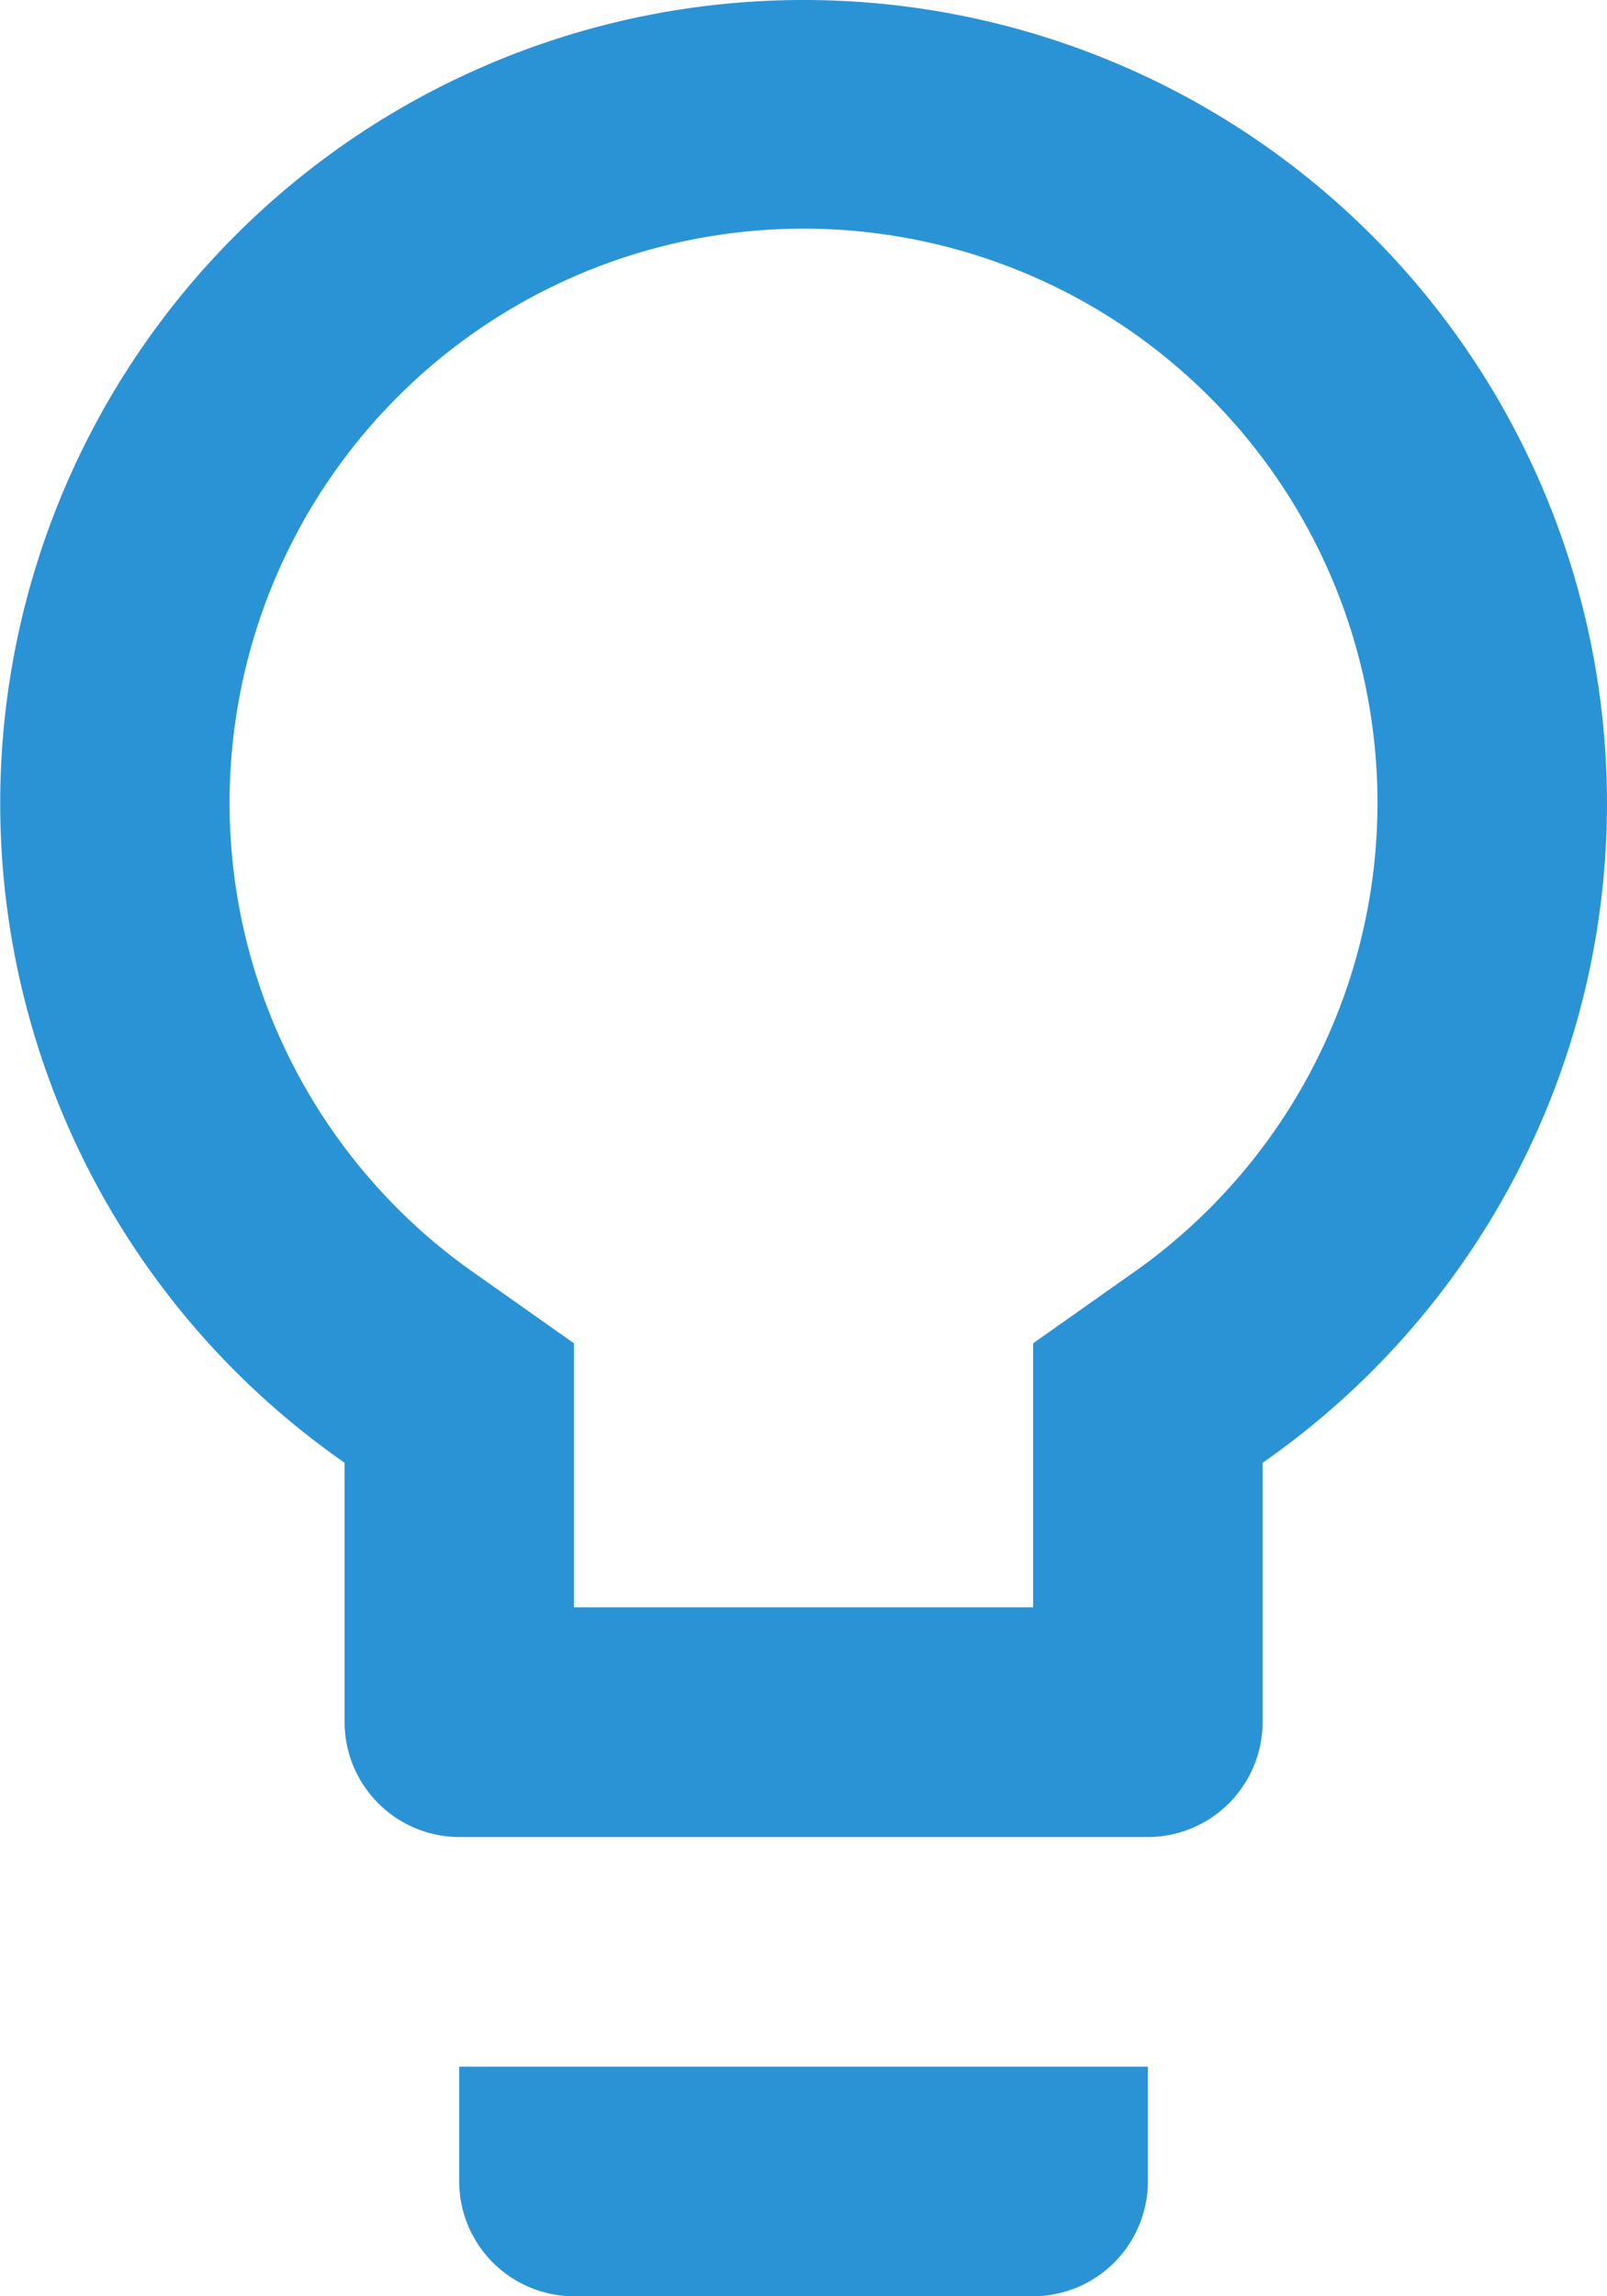<svg xmlns="http://www.w3.org/2000/svg" width="24.25" height="34.643" viewBox="0 0 24.25 34.643"><defs><style>.a{fill:#2a93d6;}</style></defs><path class="a" d="M14.429,35.911a1.737,1.737,0,0,0,1.732,1.732h6.929a1.737,1.737,0,0,0,1.732-1.732V34.179H14.429ZM19.625,3A12.12,12.12,0,0,0,12.7,25.068v3.915a1.737,1.737,0,0,0,1.732,1.732H24.821a1.737,1.737,0,0,0,1.732-1.732V25.068A12.12,12.12,0,0,0,19.625,3Zm4.937,19.227-1.472,1.039V27.25H16.161V23.266l-1.472-1.039a8.661,8.661,0,1,1,9.873,0Z" transform="translate(-7.5 -3)"/></svg>